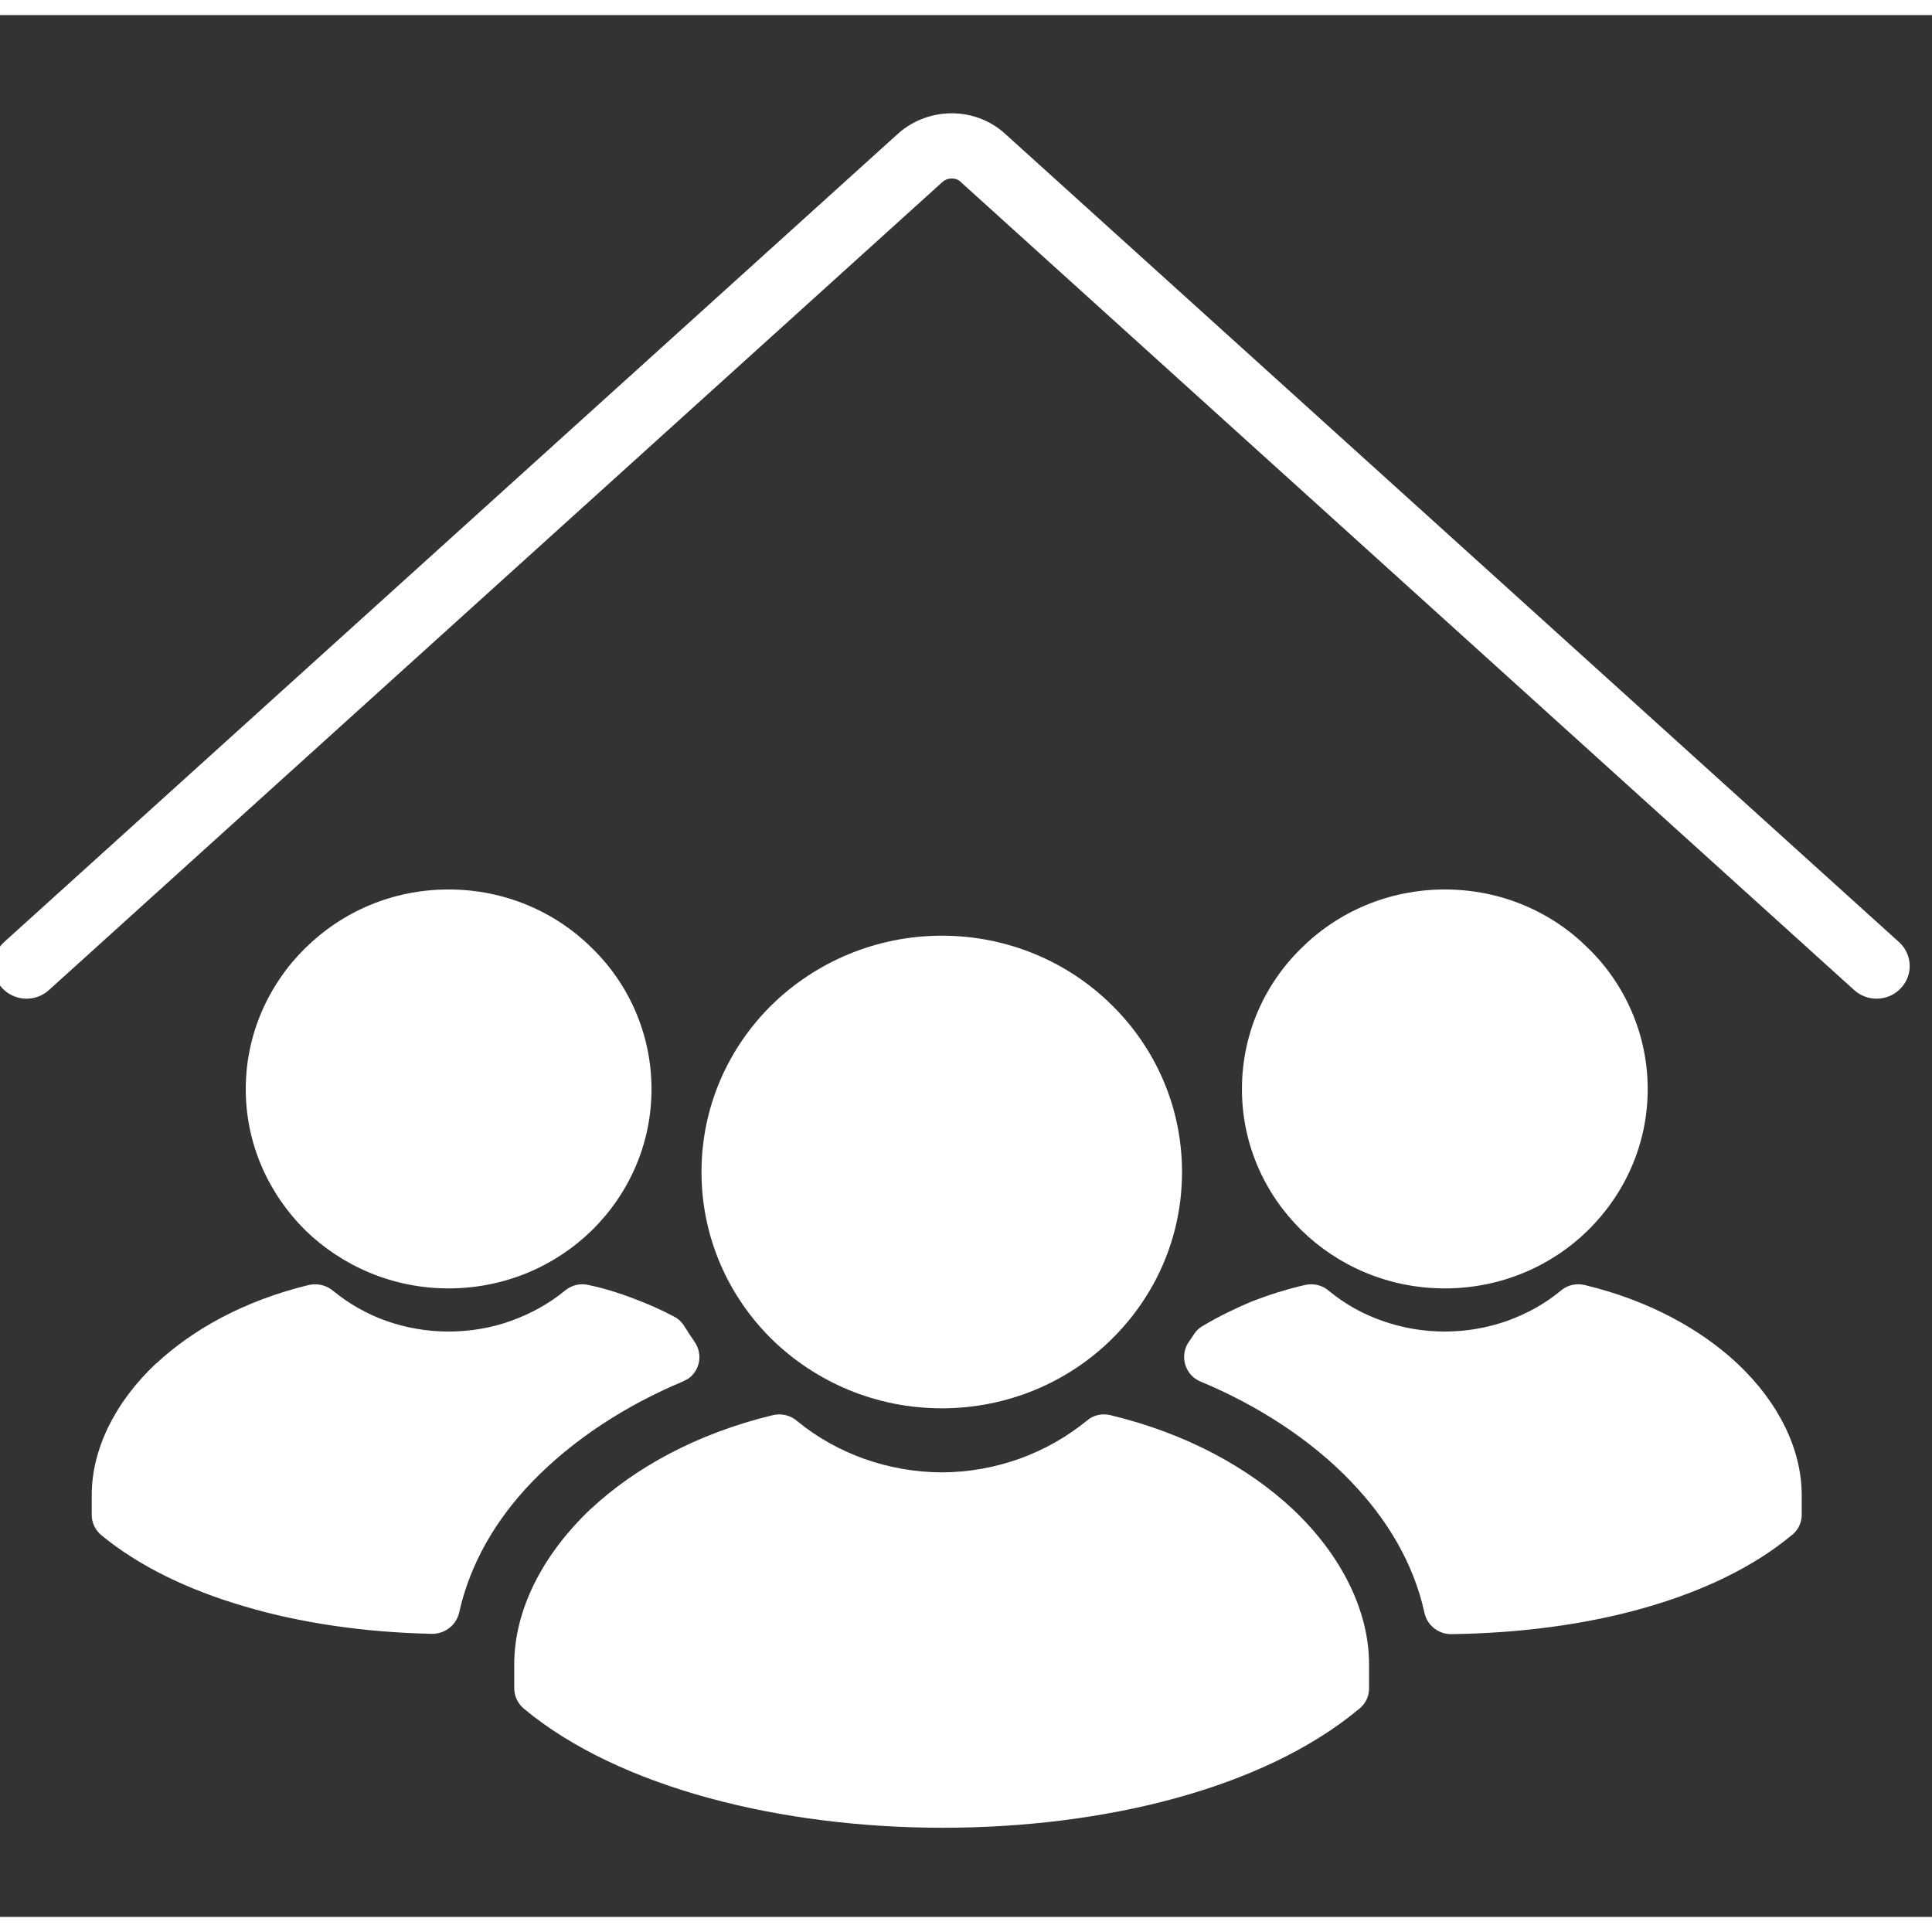<?xml version="1.0" encoding="UTF-8"?>
<svg xmlns="http://www.w3.org/2000/svg" xmlns:xlink="http://www.w3.org/1999/xlink" width="64px" height="64px" viewBox="0 0 64 63" version="1.1">
  <rect x="0" y="0" width="64" height="63" fill="#333333" stroke="none"/>
  <g id="surface1">
    <path style=" stroke:none;fill-rule:nonzero;fill:rgb(100%,100%,100%);fill-opacity:1;" d="M 44.766 48.594 C 45.953 49.824 46.828 51.289 47.188 52.93 C 47.273 53.332 47.645 53.633 48.062 53.633 C 50.305 53.605 52.531 53.32 54.504 52.754 C 56.387 52.215 58.055 51.426 59.312 50.387 C 59.531 50.238 59.684 49.977 59.684 49.688 L 59.684 49.023 C 59.684 47.531 58.934 45.965 57.543 44.66 C 56.336 43.535 54.629 42.582 52.504 42.07 C 52.238 42.004 51.945 42.055 51.715 42.246 C 51.191 42.684 50.582 43.02 49.91 43.262 C 49.27 43.484 48.586 43.609 47.859 43.609 C 47.137 43.609 46.445 43.484 45.812 43.262 C 45.148 43.035 44.551 42.695 44.031 42.27 C 43.824 42.082 43.52 41.996 43.215 42.07 C 42.578 42.219 41.996 42.406 41.445 42.621 C 40.914 42.848 40.391 43.098 39.906 43.387 C 39.781 43.449 39.652 43.547 39.562 43.684 L 39.41 43.91 C 39.363 43.973 39.324 44.035 39.297 44.102 C 39.105 44.551 39.312 45.078 39.77 45.266 C 41.629 46.039 43.406 47.168 44.77 48.594 M 47.863 42.18 C 49.719 42.18 51.398 41.441 52.605 40.254 C 53.828 39.051 54.582 37.398 54.582 35.578 C 54.582 33.762 53.828 32.094 52.605 30.906 C 51.398 29.703 49.719 28.965 47.863 28.965 C 46.004 28.965 44.324 29.703 43.113 30.906 C 41.891 32.094 41.141 33.75 41.141 35.578 C 41.141 37.406 41.891 39.051 43.113 40.254 C 44.324 41.441 46.004 42.18 47.863 42.18 M 19.57 49.484 C 17.93 51.039 17.035 52.879 17.035 54.633 L 17.035 55.434 C 17.035 55.684 17.152 55.938 17.367 56.113 C 20.523 58.73 25.895 60.047 31.227 60.047 C 36.559 60.047 41.816 58.754 44.969 56.152 C 45.199 55.988 45.352 55.738 45.352 55.438 L 45.352 54.637 C 45.352 52.883 44.461 51.039 42.82 49.488 C 41.367 48.133 39.332 46.992 36.785 46.379 C 36.52 46.316 36.227 46.367 36.012 46.555 C 35.336 47.105 34.586 47.531 33.746 47.832 C 32.957 48.109 32.094 48.273 31.199 48.273 C 30.309 48.273 29.434 48.109 28.645 47.832 C 27.828 47.543 27.078 47.121 26.43 46.594 C 26.211 46.395 25.906 46.305 25.602 46.379 C 23.059 46.992 21.02 48.133 19.57 49.488 M 31.203 46.152 C 33.391 46.152 35.391 45.277 36.824 43.863 C 38.266 42.445 39.156 40.492 39.156 38.324 C 39.156 36.16 38.266 34.203 36.824 32.789 C 35.391 31.371 33.391 30.496 31.203 30.496 C 29.016 30.496 27.016 31.371 25.566 32.789 C 24.129 34.203 23.238 36.16 23.238 38.324 C 23.238 40.492 24.129 42.445 25.566 43.863 C 27.016 45.277 29 46.152 31.203 46.152 M 5.176 44.66 C 3.789 45.965 3.039 47.531 3.039 49.023 L 3.039 49.688 C 3.039 49.938 3.152 50.188 3.367 50.363 C 4.602 51.379 6.234 52.168 8.078 52.707 C 9.961 53.27 12.086 53.57 14.238 53.621 C 14.684 53.656 15.102 53.371 15.207 52.93 C 15.574 51.277 16.441 49.82 17.621 48.594 C 18.996 47.168 20.766 46.039 22.625 45.262 C 22.676 45.238 22.738 45.199 22.793 45.176 C 23.199 44.887 23.285 44.348 23.008 43.949 C 22.957 43.871 22.902 43.785 22.828 43.684 C 22.793 43.621 22.738 43.535 22.676 43.445 C 22.598 43.309 22.473 43.184 22.32 43.109 C 21.898 42.883 21.441 42.684 20.969 42.508 C 20.512 42.332 20.027 42.18 19.504 42.07 C 19.254 42.004 18.961 42.055 18.73 42.242 C 18.195 42.684 17.582 43.02 16.91 43.262 C 16.285 43.484 15.586 43.609 14.863 43.609 C 14.137 43.609 13.449 43.484 12.812 43.262 C 12.164 43.035 11.566 42.695 11.047 42.27 C 10.828 42.082 10.523 41.996 10.219 42.07 C 8.094 42.586 6.391 43.535 5.18 44.664 M 19.609 40.254 C 20.832 39.051 21.582 37.398 21.582 35.578 C 21.582 33.762 20.832 32.094 19.609 30.906 C 18.398 29.703 16.719 28.965 14.859 28.965 C 13 28.965 11.336 29.703 10.113 30.906 C 8.906 32.094 8.141 33.75 8.141 35.578 C 8.141 37.406 8.902 39.051 10.113 40.254 C 11.336 41.441 13.004 42.18 14.859 42.18 C 16.719 42.18 18.398 41.441 19.609 40.254 M 62.906 30.707 L 33.246 3.887 C 32.262 3.039 30.781 3.039 29.777 3.902 L 0.137 30.707 C -0.309 31.113 -0.336 31.793 0.074 32.234 C 0.484 32.672 1.176 32.703 1.621 32.297 L 31.238 5.512 C 31.391 5.383 31.652 5.383 31.785 5.492 L 61.422 32.297 C 61.633 32.488 61.898 32.582 62.164 32.582 C 62.461 32.582 62.758 32.465 62.973 32.23 C 63.383 31.793 63.352 31.109 62.906 30.707 "></path>
  </g>
</svg>
